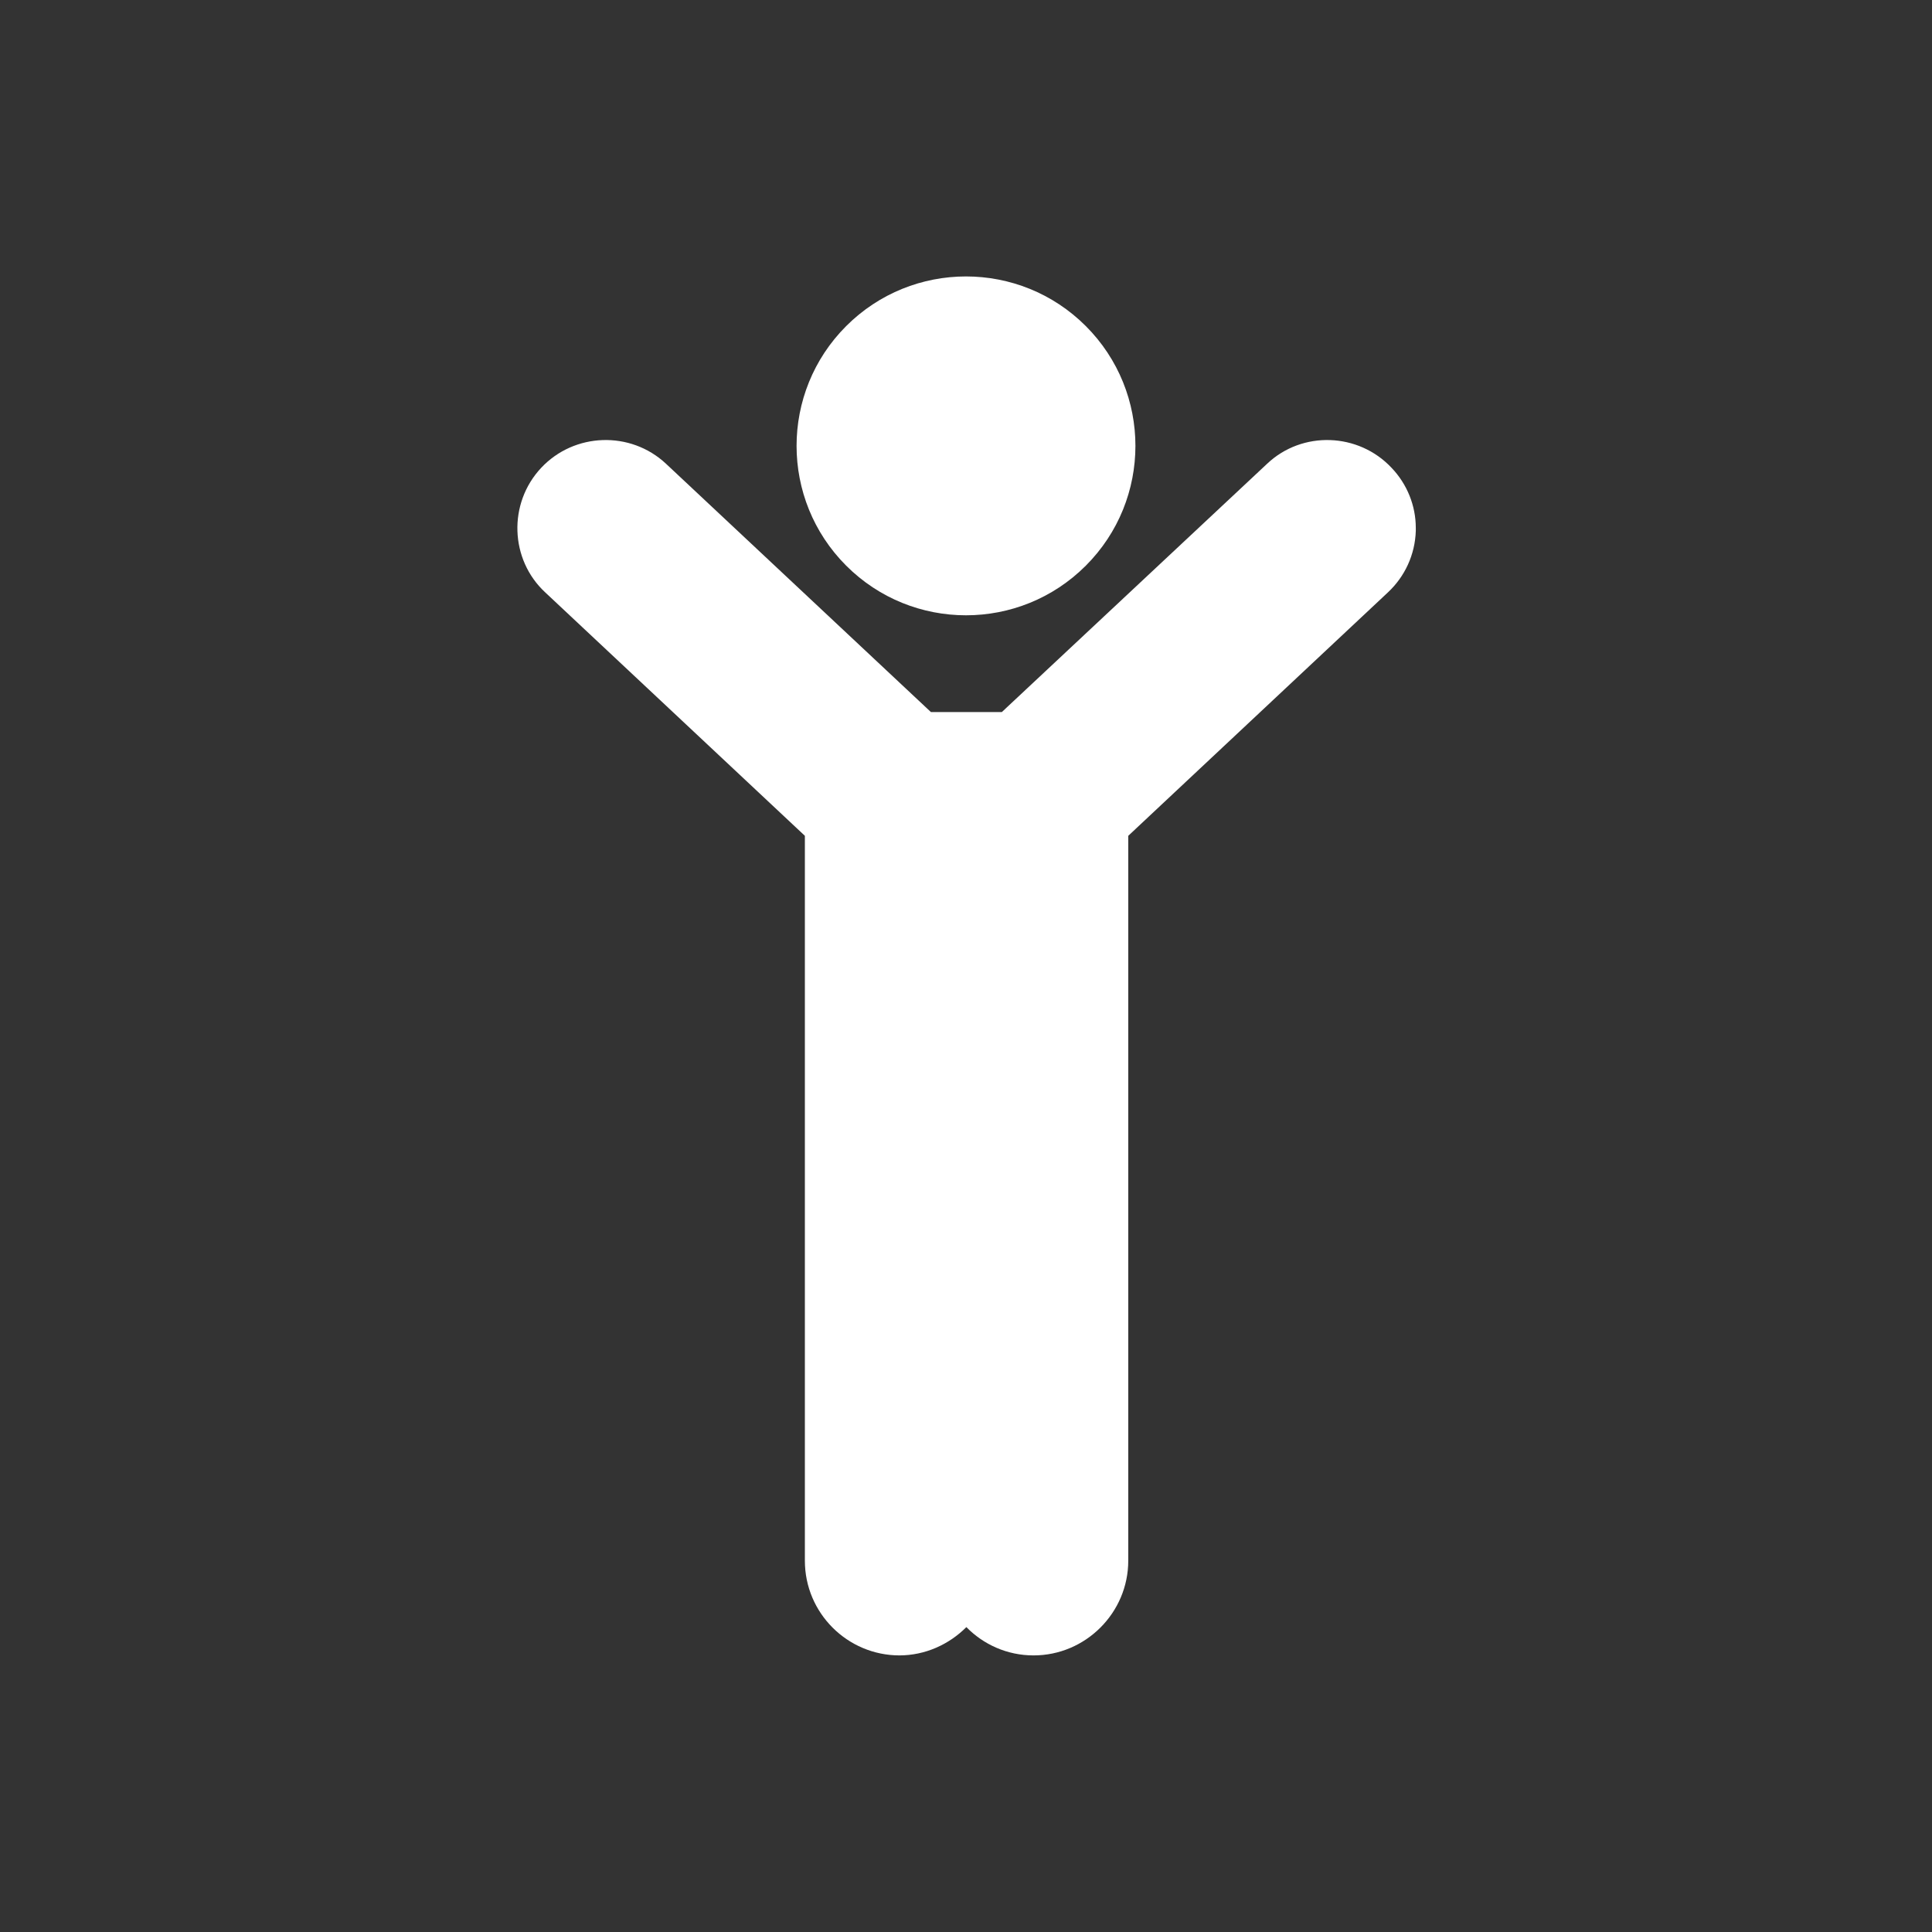 <svg viewBox="0 0 512 512" version="1.1" xmlns="http://www.w3.org/2000/svg" id="Layer_3">
  
  <rect x="0" y="0" width="512" height="512" fill="#333333" stroke="none"/>
  
  <defs>
    <style>
      .st0 {
        fill: #fff;
      }
    </style>
  </defs>
  <circle transform="translate(-8.6 215.6) rotate(-45)" r="44.9" cy="118.2" cx="256" class="st0"></circle>
  <path d="M238.3,438.7c6.9,0,13.2-2.9,17.8-7.5,4.5,4.6,10.8,7.5,17.8,7.5,13.8,0,25.1-11.3,25.1-25.1v-192.1l68.8-64.5c4.5-4.2,7.2-10,7.4-16.3v-.8c0-5.9-2.3-11.6-6.4-15.9-8.8-9.4-23.7-9.9-33-1.1l-70.3,65.8h-18.8l-70.2-65.8c-9.4-8.8-24.3-8.3-33.1,1.1-8.8,9.4-8.3,24.3,1.1,33l68.8,64.5v192.1c0,13.9,11.3,25.1,25.1,25.1Z" class="st0"></path>
</svg>